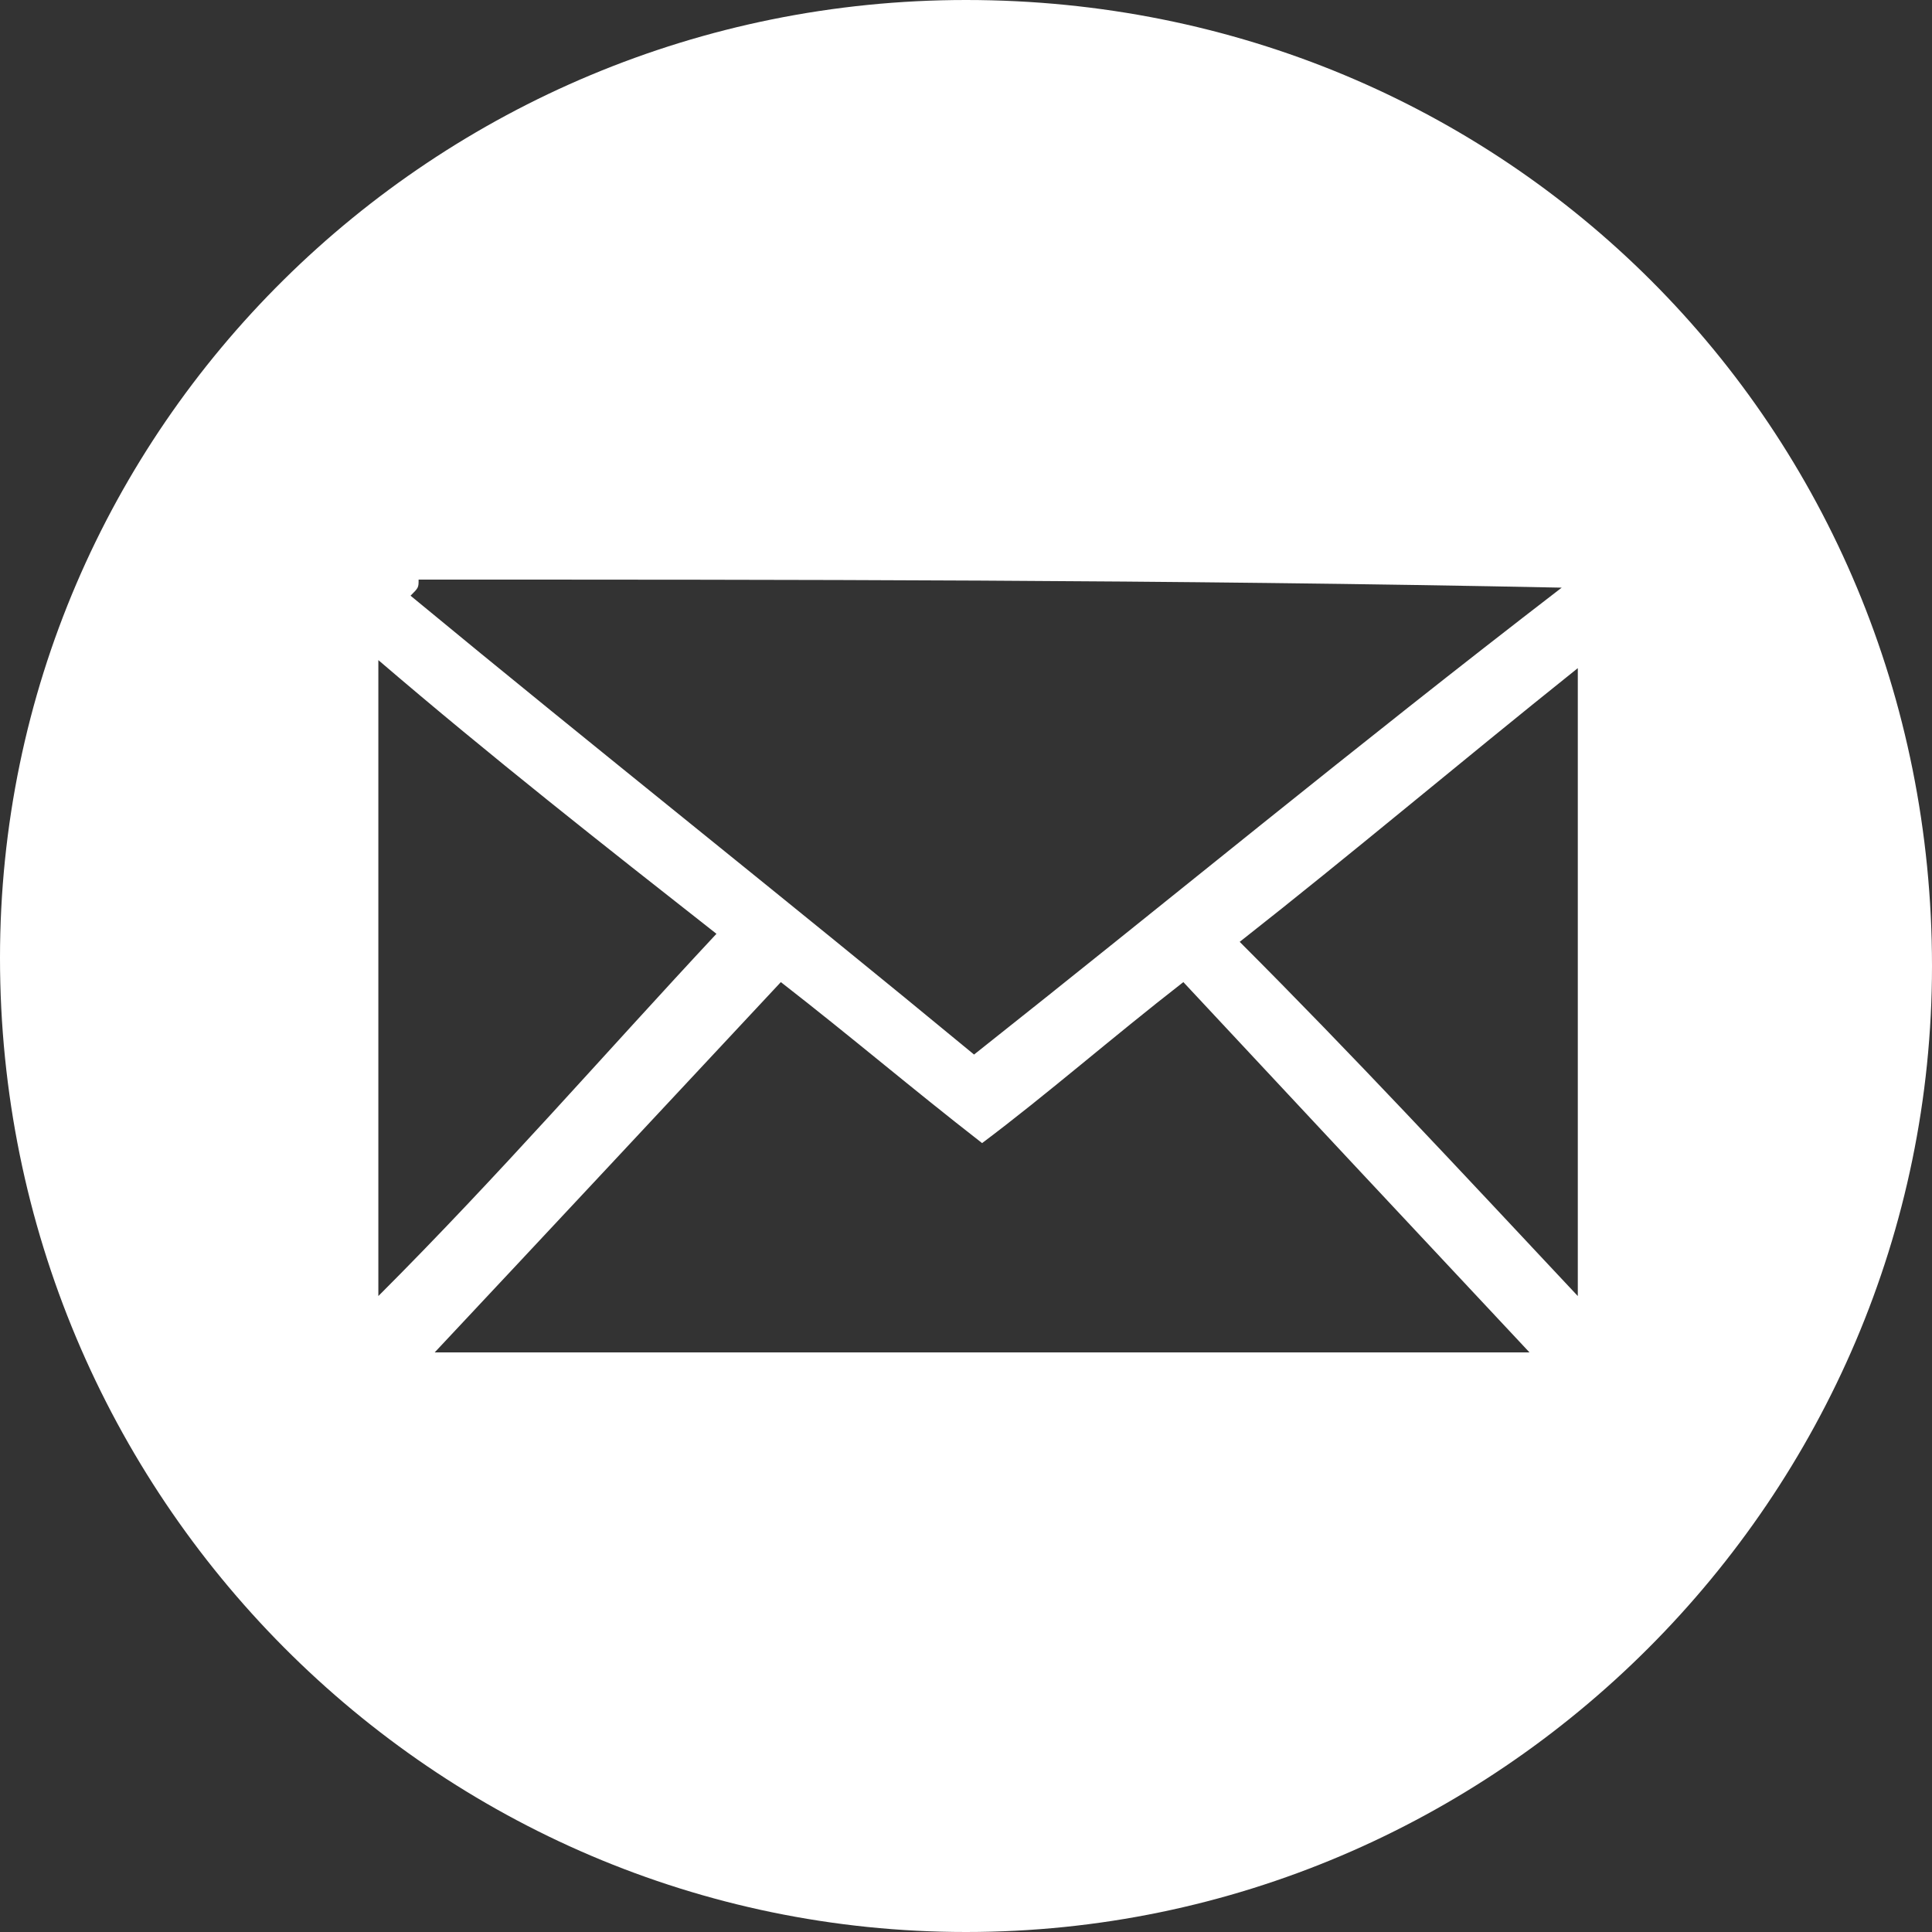 <?xml version="1.0" encoding="utf-8"?>
<!-- Generator: Adobe Illustrator 24.2.3, SVG Export Plug-In . SVG Version: 6.00 Build 0)  -->
<svg version="1.1" id="圖層_1" xmlns="http://www.w3.org/2000/svg" xmlns:xlink="http://www.w3.org/1999/xlink" x="0px" y="0px"
	 viewBox="0 0 24 24" style="enable-background:new 0 0 24 24;" xml:space="preserve">
<rect x="0" y="0" width="24" height="24" fill="#333333" stroke="none"/>
<style type="text/css">
	.st0{fill:#FFFFFF;}
</style>
<path class="st0" d="M24,12c0,6.6-5.4,12-12,12C5.4,24,0,18.6,0,11.9C0,5.3,5.4,0,12,0C18.7,0,24,5.3,24,12z M5.2,7.2
	c0,0.1,0,0.1-0.1,0.2c2.3,1.9,4.7,3.8,7,5.7c2.4-1.9,4.7-3.8,7.3-5.8C14.5,7.2,9.8,7.2,5.2,7.2z M19,16.8c-1.5-1.6-2.9-3.1-4.3-4.6
	c-0.9,0.7-1.7,1.4-2.5,2c-0.9-0.7-1.6-1.3-2.5-2c-1.4,1.5-2.8,3-4.3,4.6C9.9,16.8,14.3,16.8,19,16.8z M8.9,11.6
	c-1.4-1.1-2.8-2.2-4.2-3.4c0,2.7,0,5.2,0,7.9C6.2,14.6,7.5,13.1,8.9,11.6z M19.6,16.1c0-2.7,0-5.2,0-7.8c-1.5,1.2-2.8,2.3-4.2,3.4
	C16.8,13.1,18.1,14.5,19.6,16.1z"/>
</svg>
